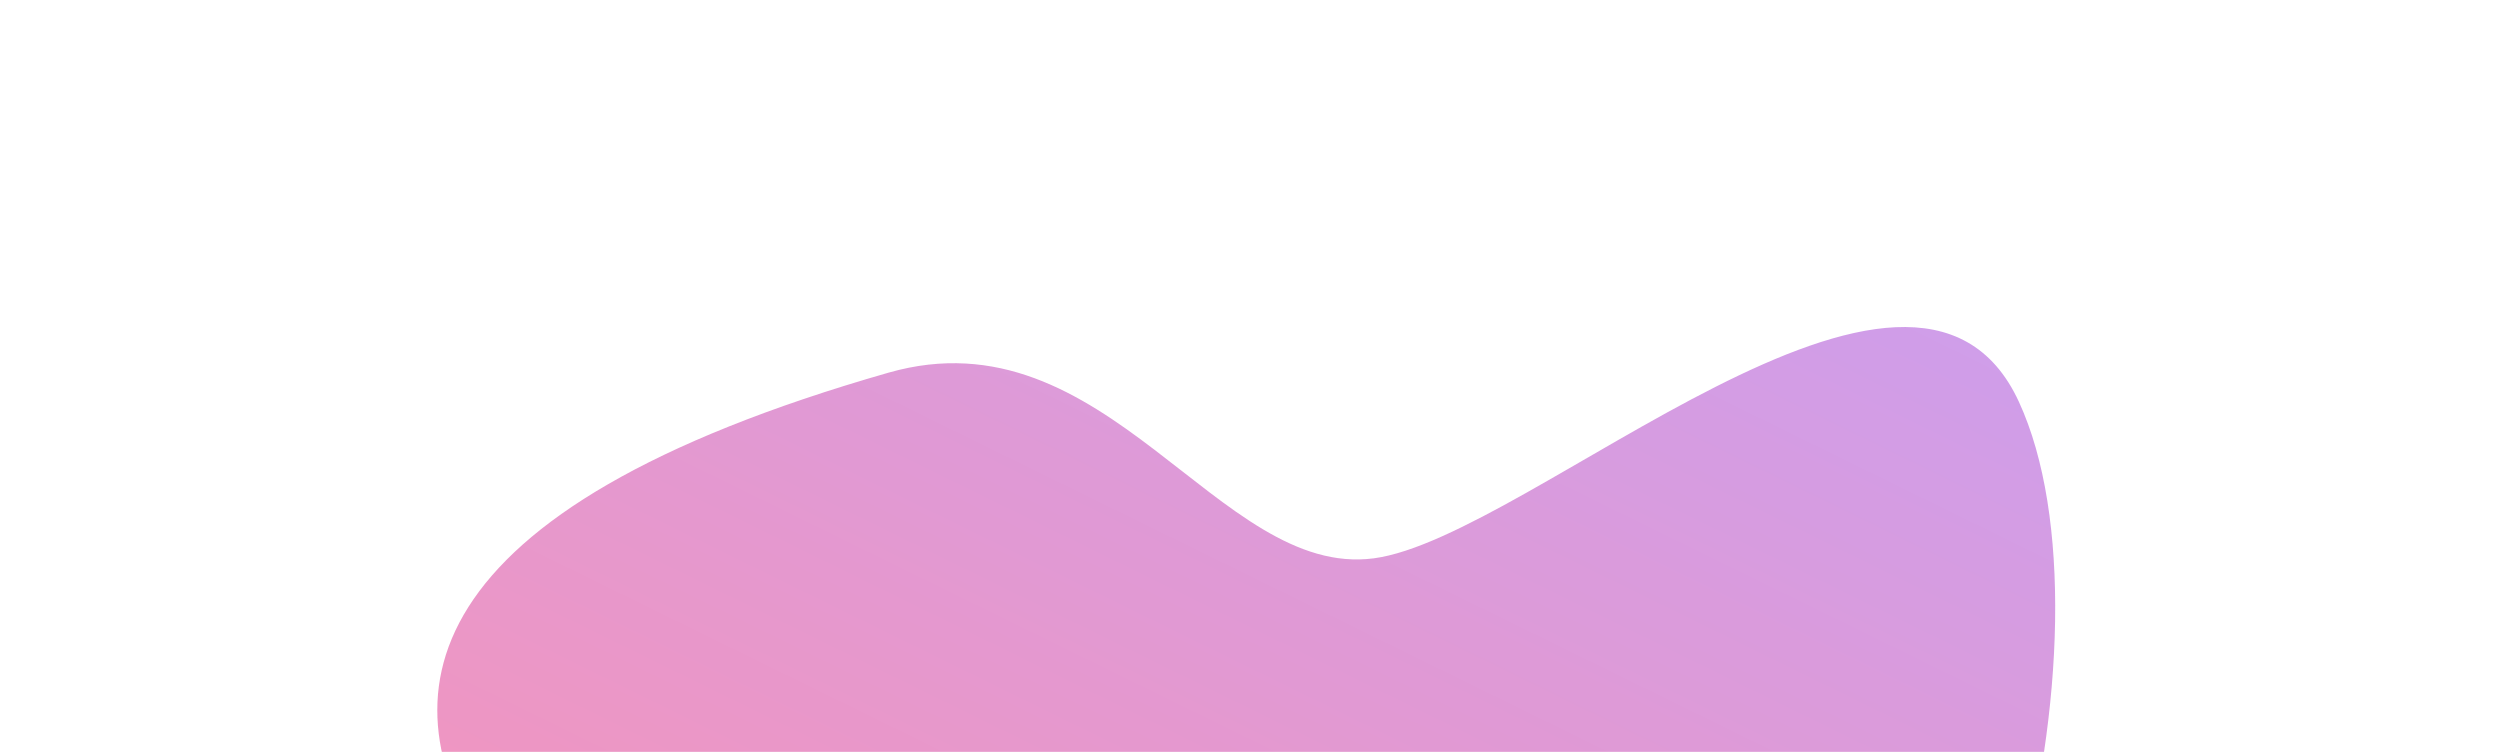 <svg width="1443" height="434" viewBox="0 0 1443 434" fill="none" xmlns="http://www.w3.org/2000/svg">
<g clip-path="url(#clip0_8860_55936)">
<g opacity="0.55" filter="url(#filter0_f_8860_55936)">
<path d="M512.896 215.09C-42.163 373.922 453.944 650.015 509.184 667.276C647.182 710.396 882.989 760.513 1015.76 722.955C1148.52 685.396 1225.99 363.288 1165.28 231.859C1104.57 100.431 883.119 310.372 792.98 322.264C702.842 334.157 638.885 179.038 512.896 215.09Z" fill="url(#paint0_linear_8860_55936)"/>
</g>
</g>
<defs>
<filter id="filter0_f_8860_55936" x="52.41" y="-11.244" width="1333.85" height="947.409" filterUnits="userSpaceOnUse" color-interpolation-filters="sRGB">
<feFlood flood-opacity="0" result="BackgroundImageFix"/>
<feBlend mode="normal" in="SourceGraphic" in2="BackgroundImageFix" result="shape"/>
<feGaussianBlur stdDeviation="100" result="effect1_foregroundBlur_8860_55936"/>
</filter>
<linearGradient id="paint0_linear_8860_55936" x1="269.972" y1="945.873" x2="758.552" y2="-49.713" gradientUnits="userSpaceOnUse">
<stop offset="0.123" stop-color="#FF386B"/>
<stop offset="1" stop-color="#A34FDE"/>
</linearGradient>
<clipPath id="clip0_8860_55936">
<rect width="1443" height="434" fill="white"/>
</clipPath>
</defs>
</svg>
